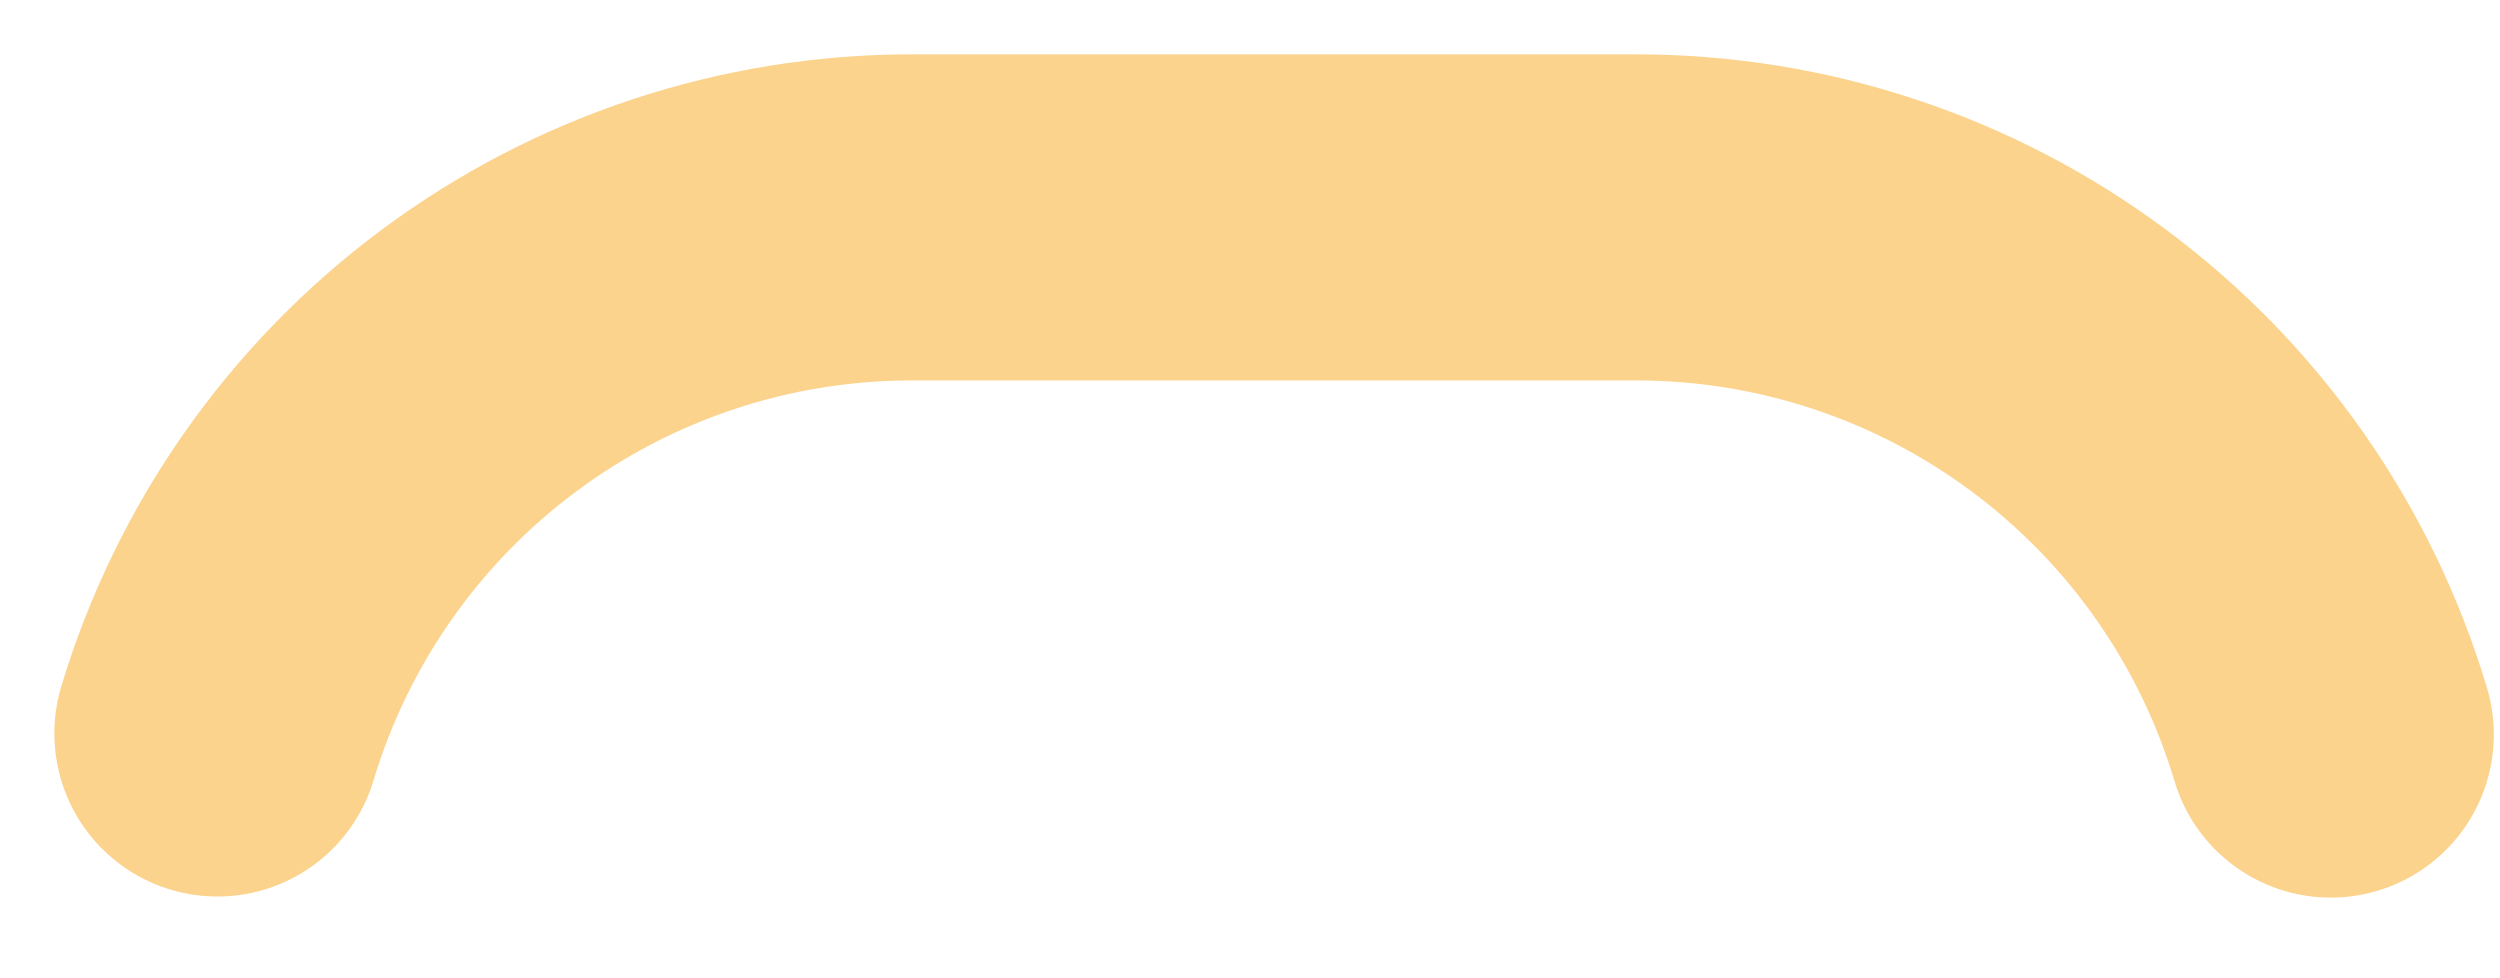 <?xml version="1.0" encoding="utf-8"?>
<svg xmlns="http://www.w3.org/2000/svg" fill="none" height="100%" overflow="visible" preserveAspectRatio="none" style="display: block;" viewBox="0 0 23 9" width="100%">
<path d="M2 6.748C2.413 5.375 3.257 4.172 4.407 3.317C5.558 2.461 6.953 2 8.387 2H15.053C16.489 2 17.886 2.462 19.037 3.32C20.189 4.177 21.032 5.383 21.443 6.758" id="Vector" stroke="#FBD38D" stroke-linecap="round" stroke-width="3"/>
</svg>